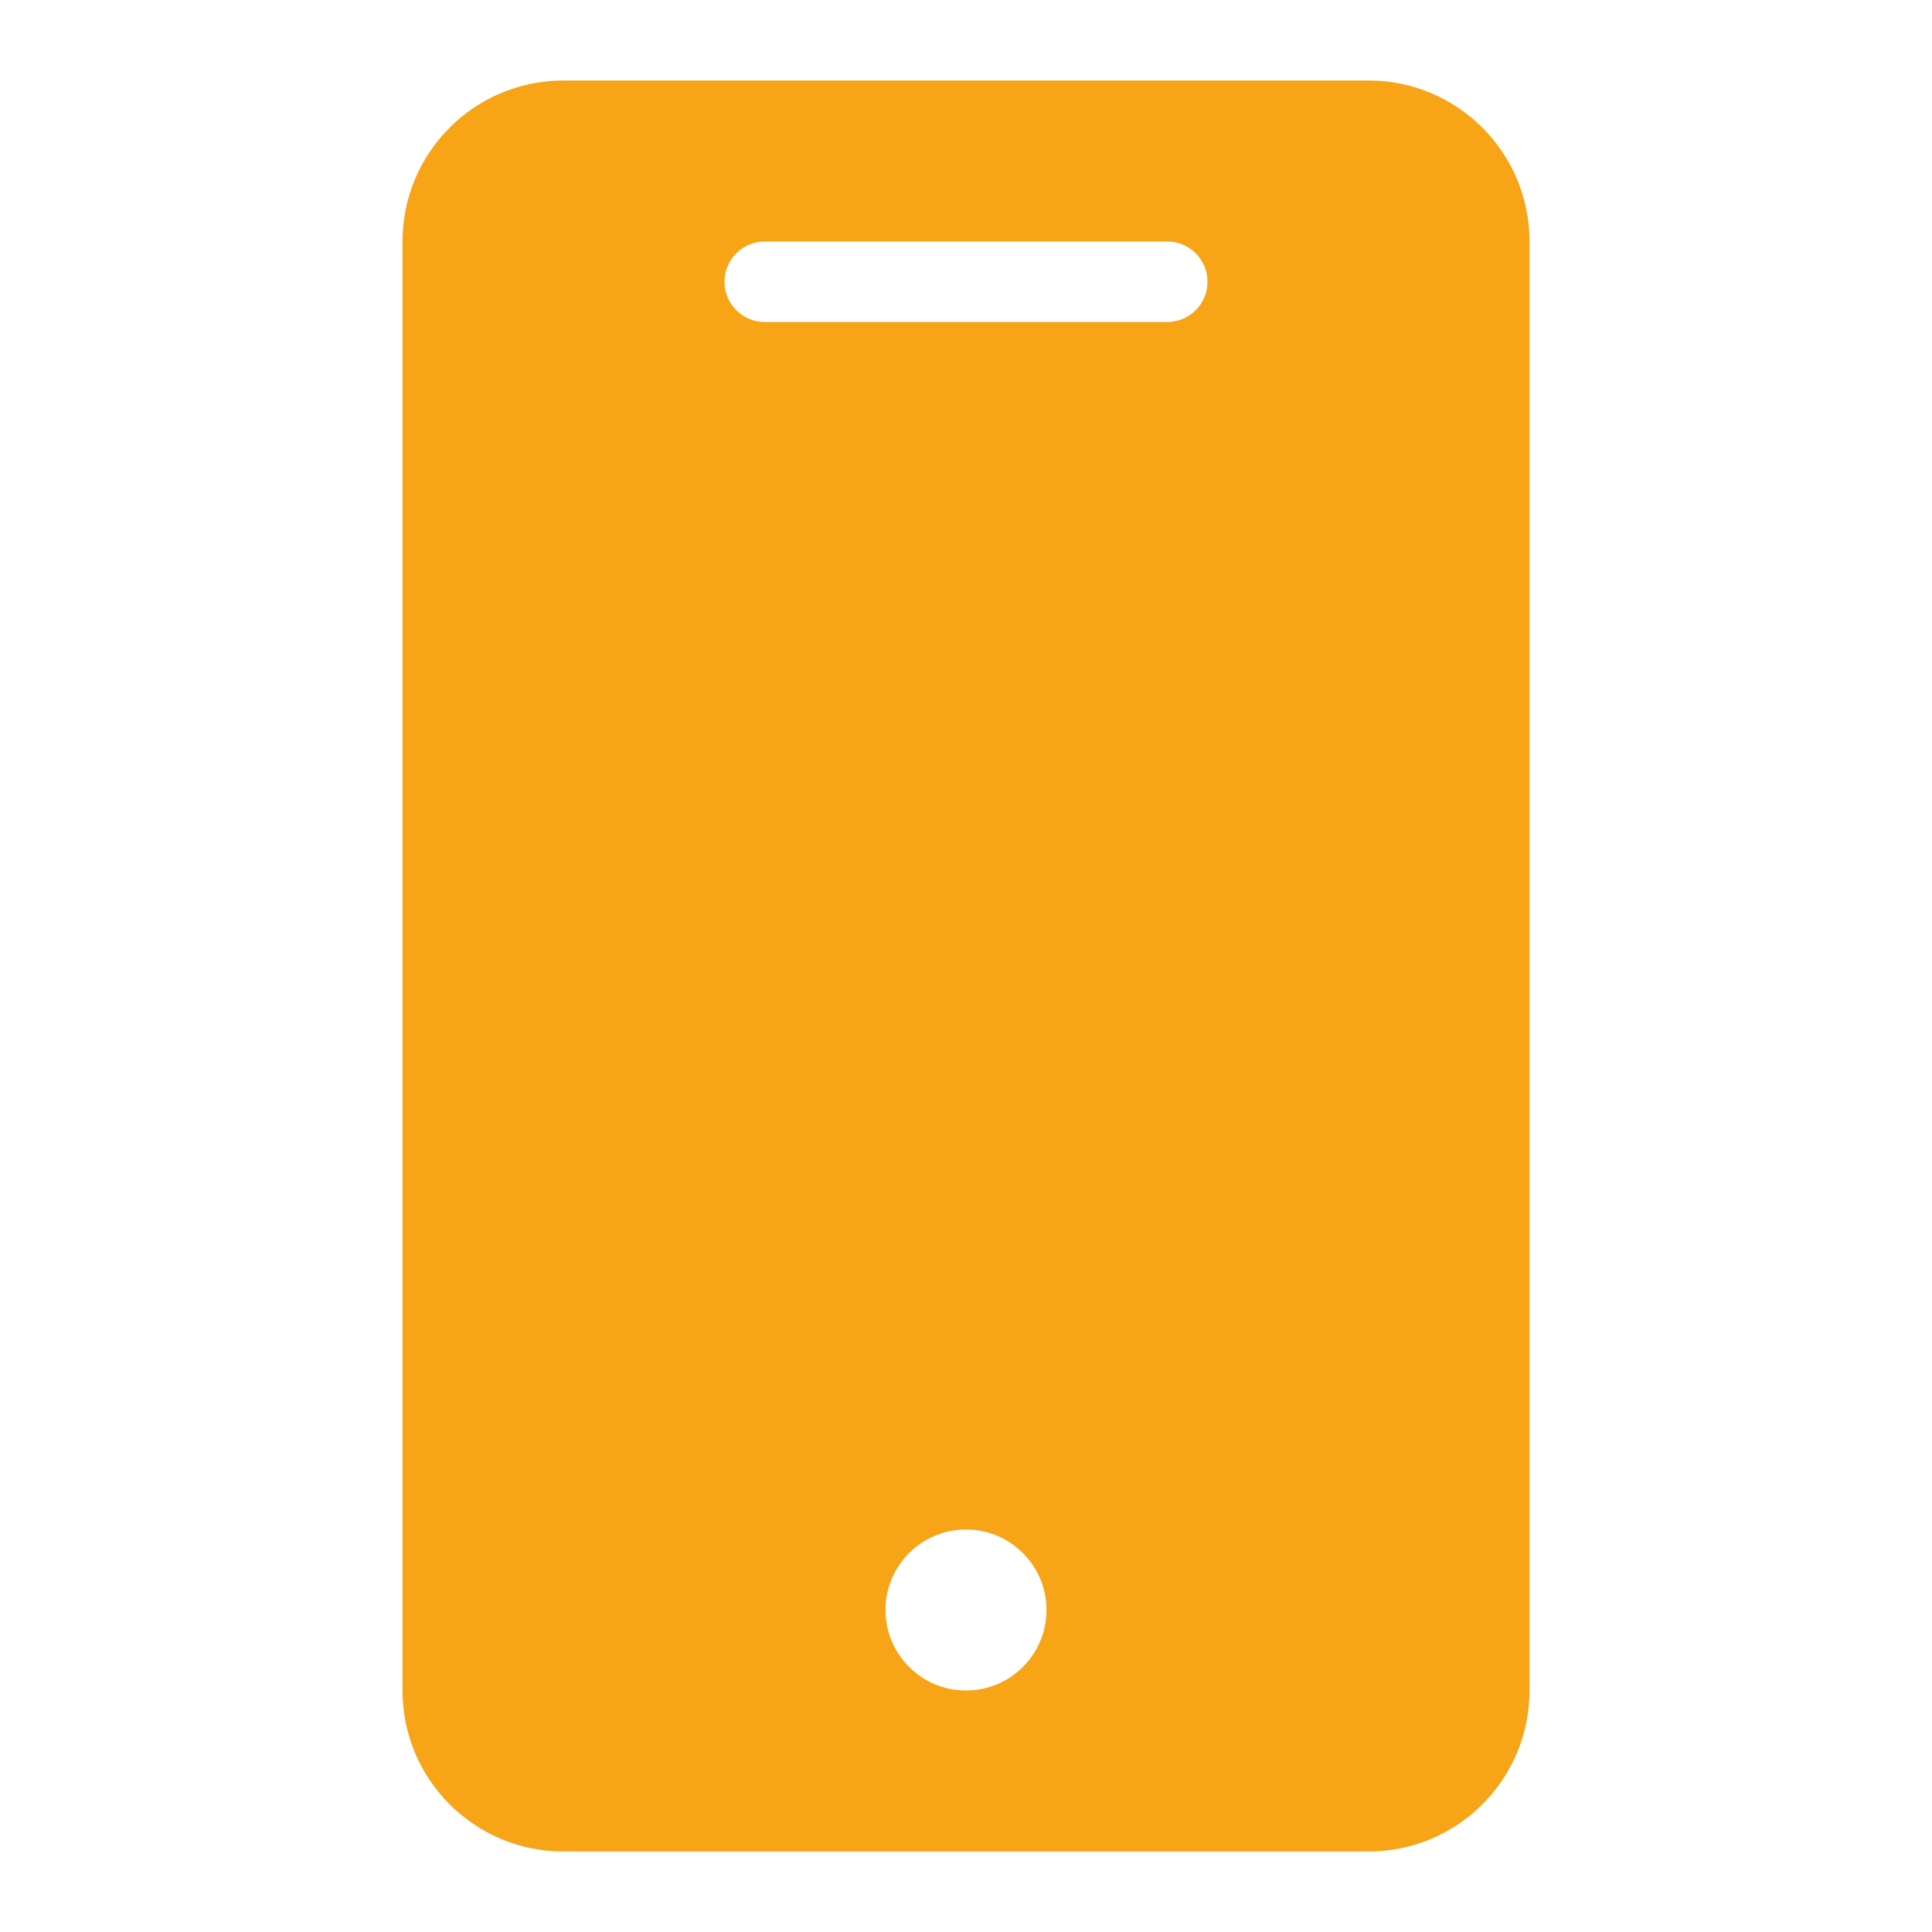 <svg width="24" height="24" viewBox="0 0 24 24" fill="none" xmlns="http://www.w3.org/2000/svg">
    <path fill-rule="evenodd" clip-rule="evenodd" d="M5 3C5 1.895 5.895 1 7 1H17C18.105 1 19 1.895 19 3V21C19 22.105 18.105 23 17 23H7C5.895 23 5 22.105 5 21V3ZM9 3.5C9 3.224 9.224 3 9.5 3H14.5C14.776 3 15 3.224 15 3.5C15 3.776 14.776 4 14.5 4H9.5C9.224 4 9 3.776 9 3.5ZM12 21C12.552 21 13 20.552 13 20C13 19.448 12.552 19 12 19C11.448 19 11 19.448 11 20C11 20.552 11.448 21 12 21Z" fill="#F7A416"/>
</svg>
